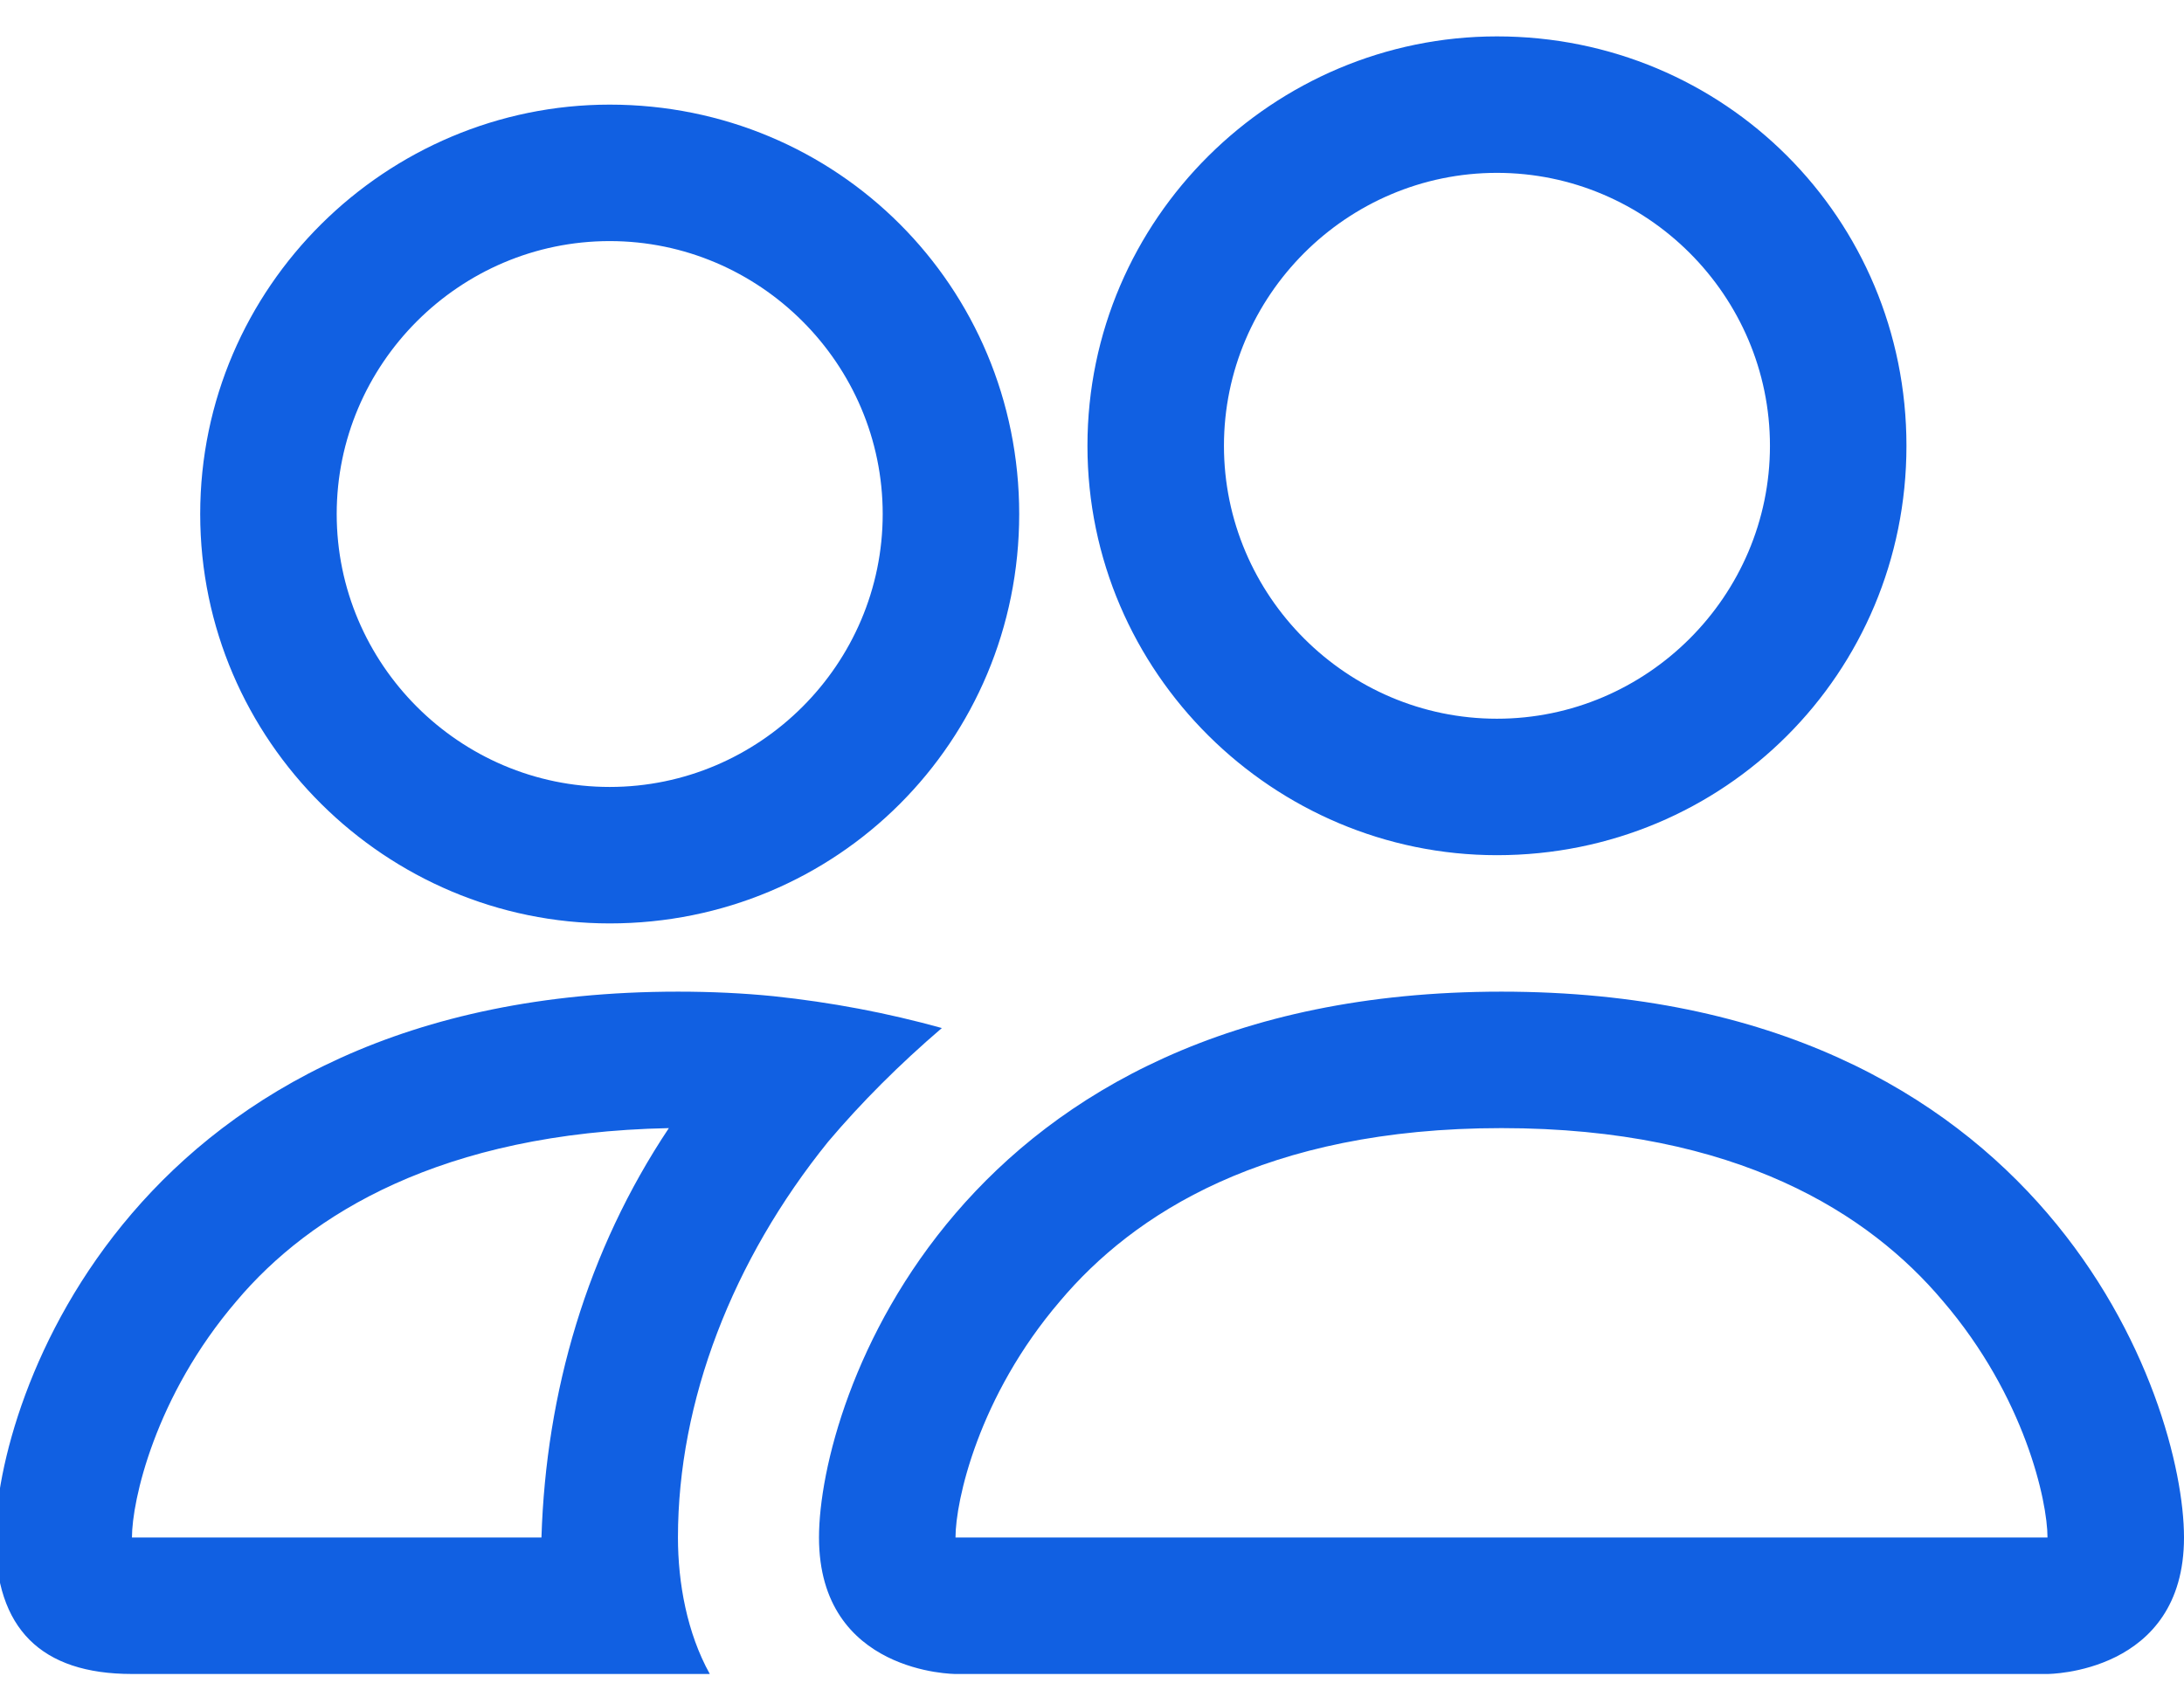 <svg xmlns="http://www.w3.org/2000/svg" viewBox="0 0 48 37" width="48" height="37"><title>people</title><style>		.s0 { fill: #1160e2 } 	</style><g id="people"><g id="Grupo 97"><path id="Trazado 5817" fill-rule="evenodd" class="s0" d="m21 36.8c0 0-3 0-3-3 0-3 3-12 15-12 12 0 15 9 15 12 0 3-3 3-3 3zm23.9-3q0.1 0 0.1 0c0-0.8-0.5-3.1-2.3-5.2-1.6-1.9-4.5-3.8-9.7-3.8-5.2 0-8.1 1.9-9.7 3.8-1.8 2.1-2.3 4.4-2.3 5.2q0 0 0.1 0zm-3-24c0 5-4 9-9 9-4.9 0-9-4-9-9 0-5 4.1-9 9-9 5 0 9 4 9 9zm-9 6c3.3 0 6-2.7 6-6 0-3.3-2.7-6-6-6-3.3 0-6 2.7-6 6 0 3.3 2.7 6 6 6zm-14.7 9.3c-2.1 2.6-3.3 5.7-3.3 8.7 0 1 0.2 2.1 0.7 3h-12.7q-3 0-3-3c0-3 3-12 15-12q1.1 0 2.1 0.1 1.9 0.2 3.7 0.7-1.4 1.2-2.5 2.5zm-13 3.5c-1.8 2.1-2.3 4.4-2.3 5.2h9c0.1-3.2 1-6.3 2.8-9-5 0.1-7.9 1.9-9.5 3.8zm-0.8-17.3c0-5 4.1-9 9-9 5 0 9 4 9 9 0 5-4 9-9 9-4.9 0-9-4-9-9zm9-6c-3.3 0-6 2.7-6 6 0 3.3 2.7 6 6 6 3.3 0 6-2.7 6-6 0-3.3-2.7-6-6-6z"></path></g></g></svg>